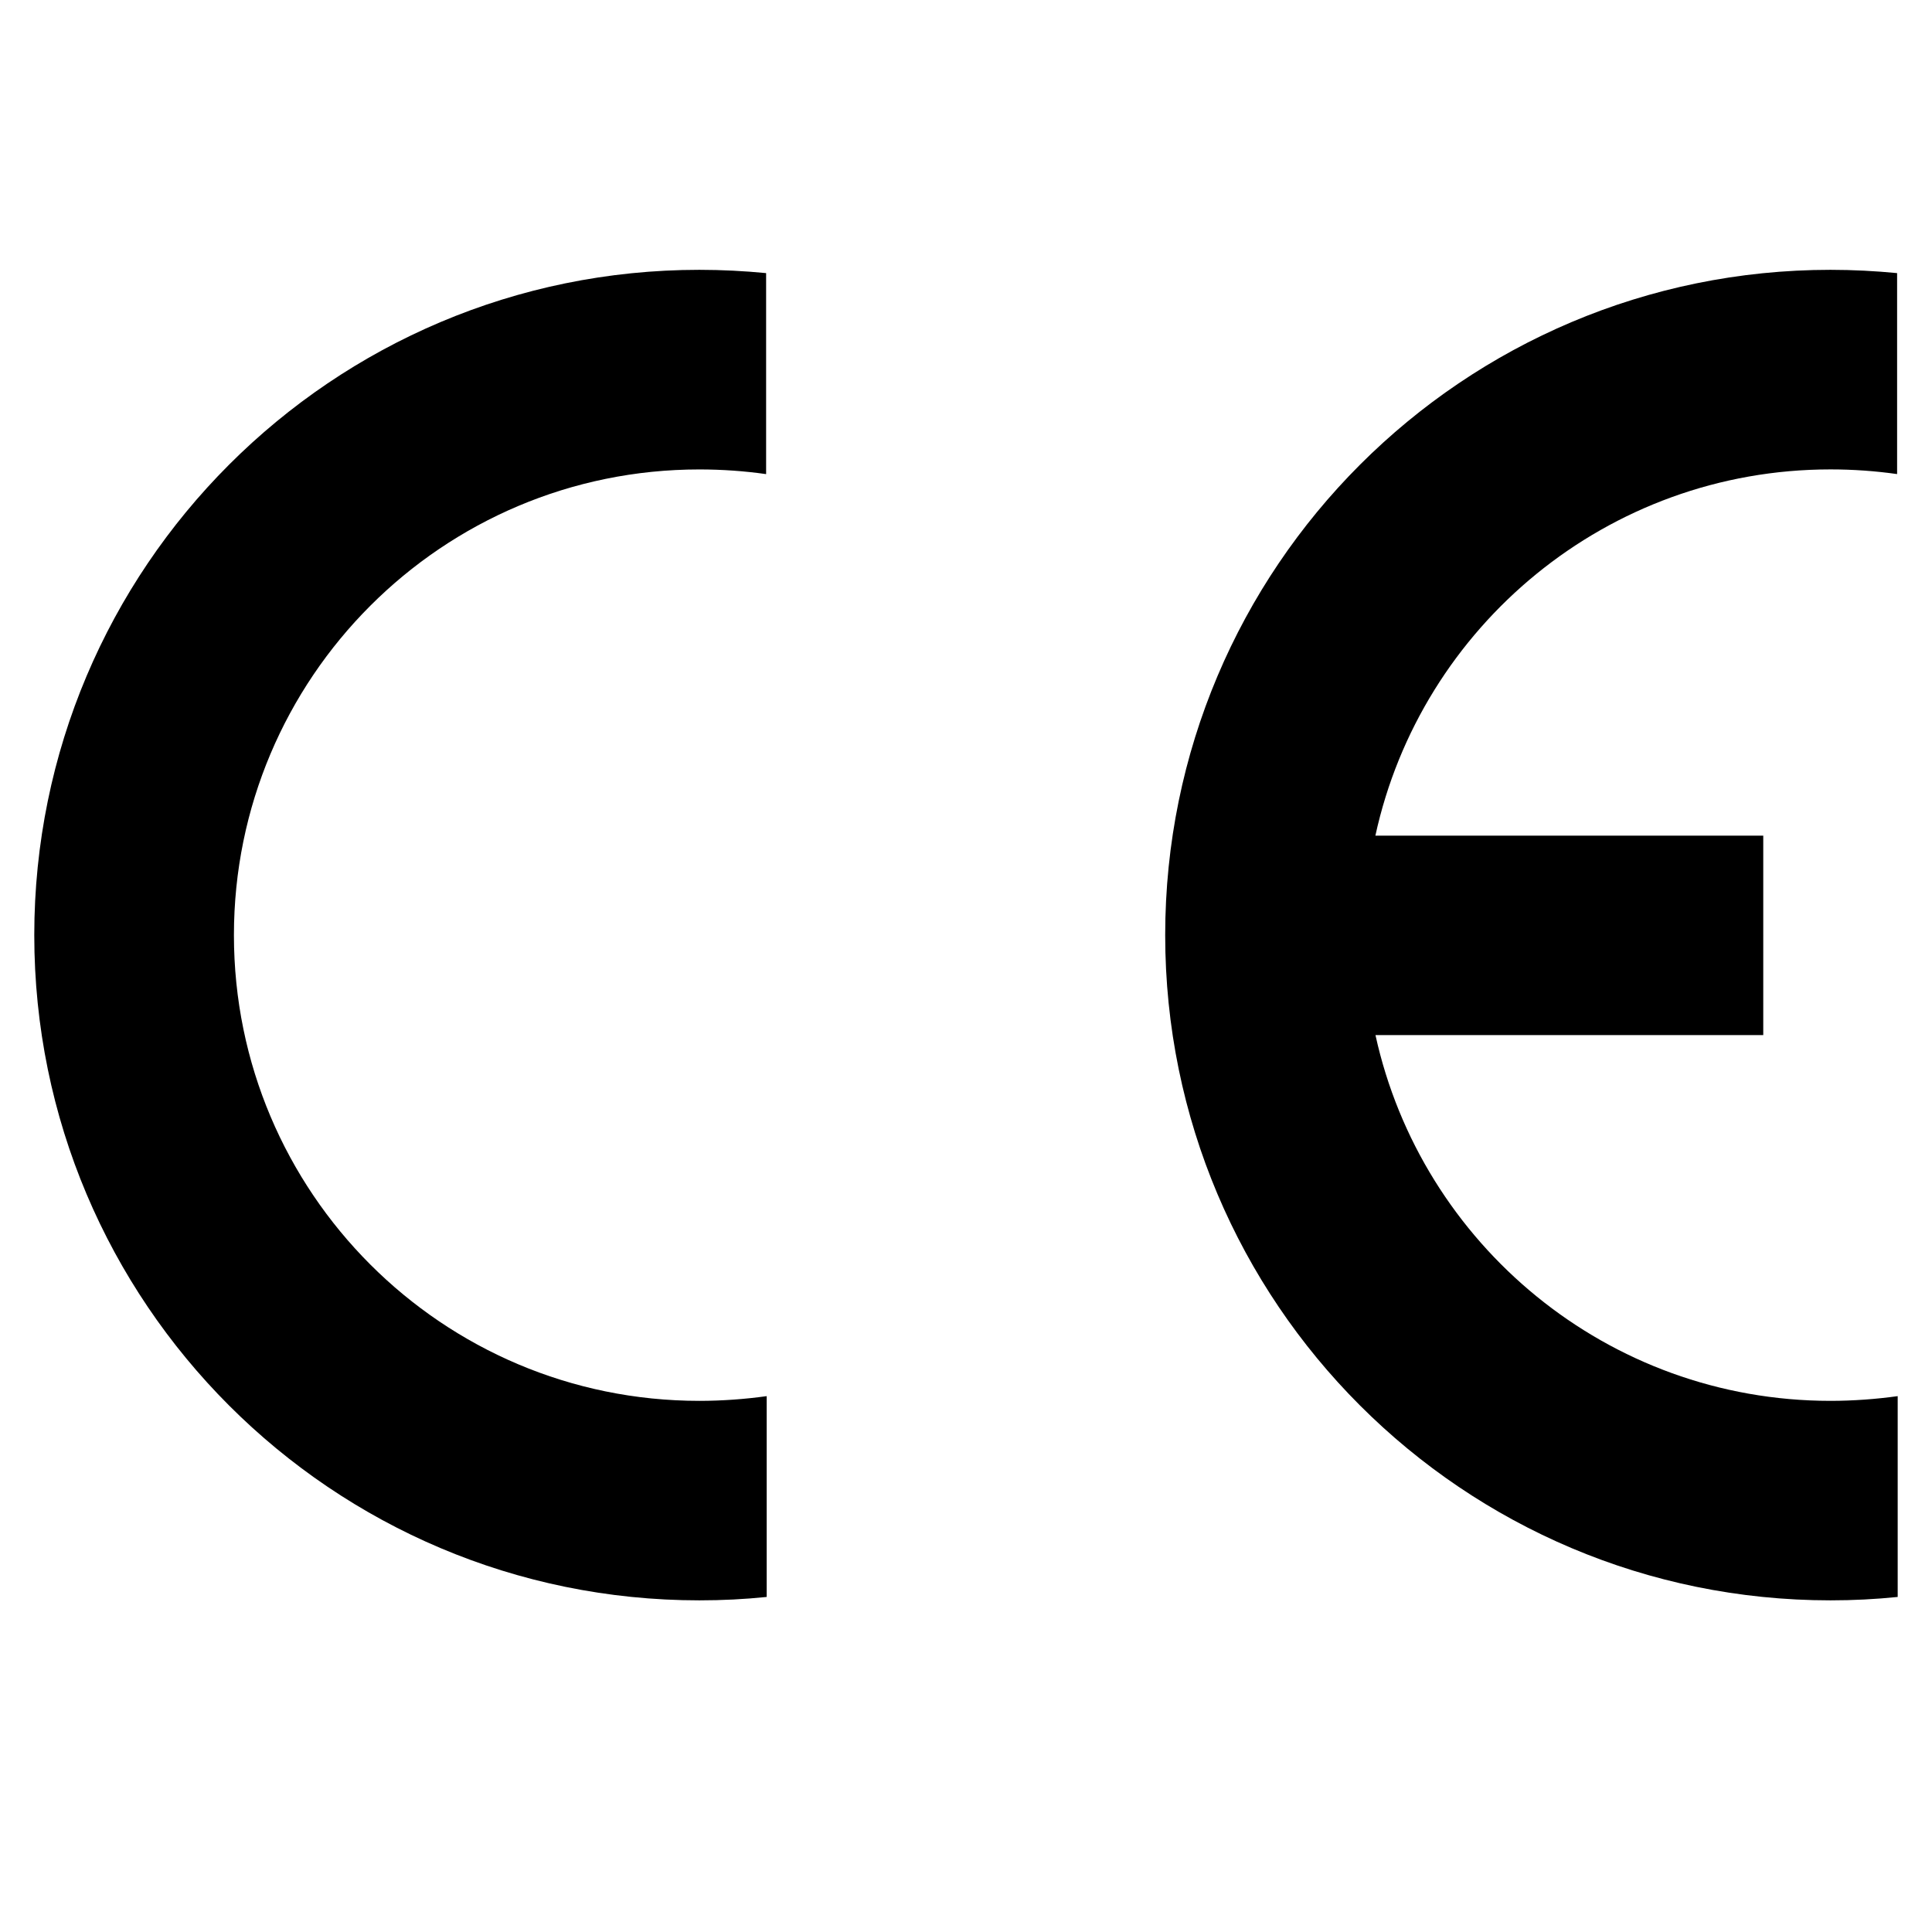 <?xml version="1.0" encoding="iso-8859-1"?>
<!-- Generator: Adobe Illustrator 28.0.0, SVG Export Plug-In . SVG Version: 6.00 Build 0)  -->
<svg version="1.1" id="_x30_2" xmlns="http://www.w3.org/2000/svg" xmlns:xlink="http://www.w3.org/1999/xlink" x="0px" y="0px"
	 viewBox="0 0 50 50" style="enable-background:new 0 0 50 50;" xml:space="preserve">
<g>
	<path d="M19.842,36.132c-0.56,0.078-1.156,0.122-1.742,0.122c-6.655,0-12.046-5.397-12.046-12.053S11.445,12.149,18.1,12.149
		c0.586,0,1.164,0.041,1.727,0.121V7.068c-0.568-0.055-1.141-0.085-1.727-0.085c-9.507,0-17.213,7.708-17.213,17.218
		c0,9.508,7.706,17.216,17.213,17.216c0.601,0,1.164-0.029,1.742-0.088V36.132z"/>
	<path d="M45.634,21.626H35.595c1.179-5.419,6.005-9.478,11.778-9.478c0.583,0,1.159,0.041,1.724,0.121V7.068
		c-0.57-0.055-1.143-0.085-1.724-0.085c-9.51,0-17.218,7.708-17.218,17.218c0,9.508,7.708,17.216,17.218,17.216
		c0.591,0,1.159-0.029,1.739-0.088v-5.197c-0.563,0.078-1.156,0.122-1.739,0.122c-5.768,0-10.589-4.053-11.776-9.466h10.036V21.626z
		"/>
</g>
</svg>
